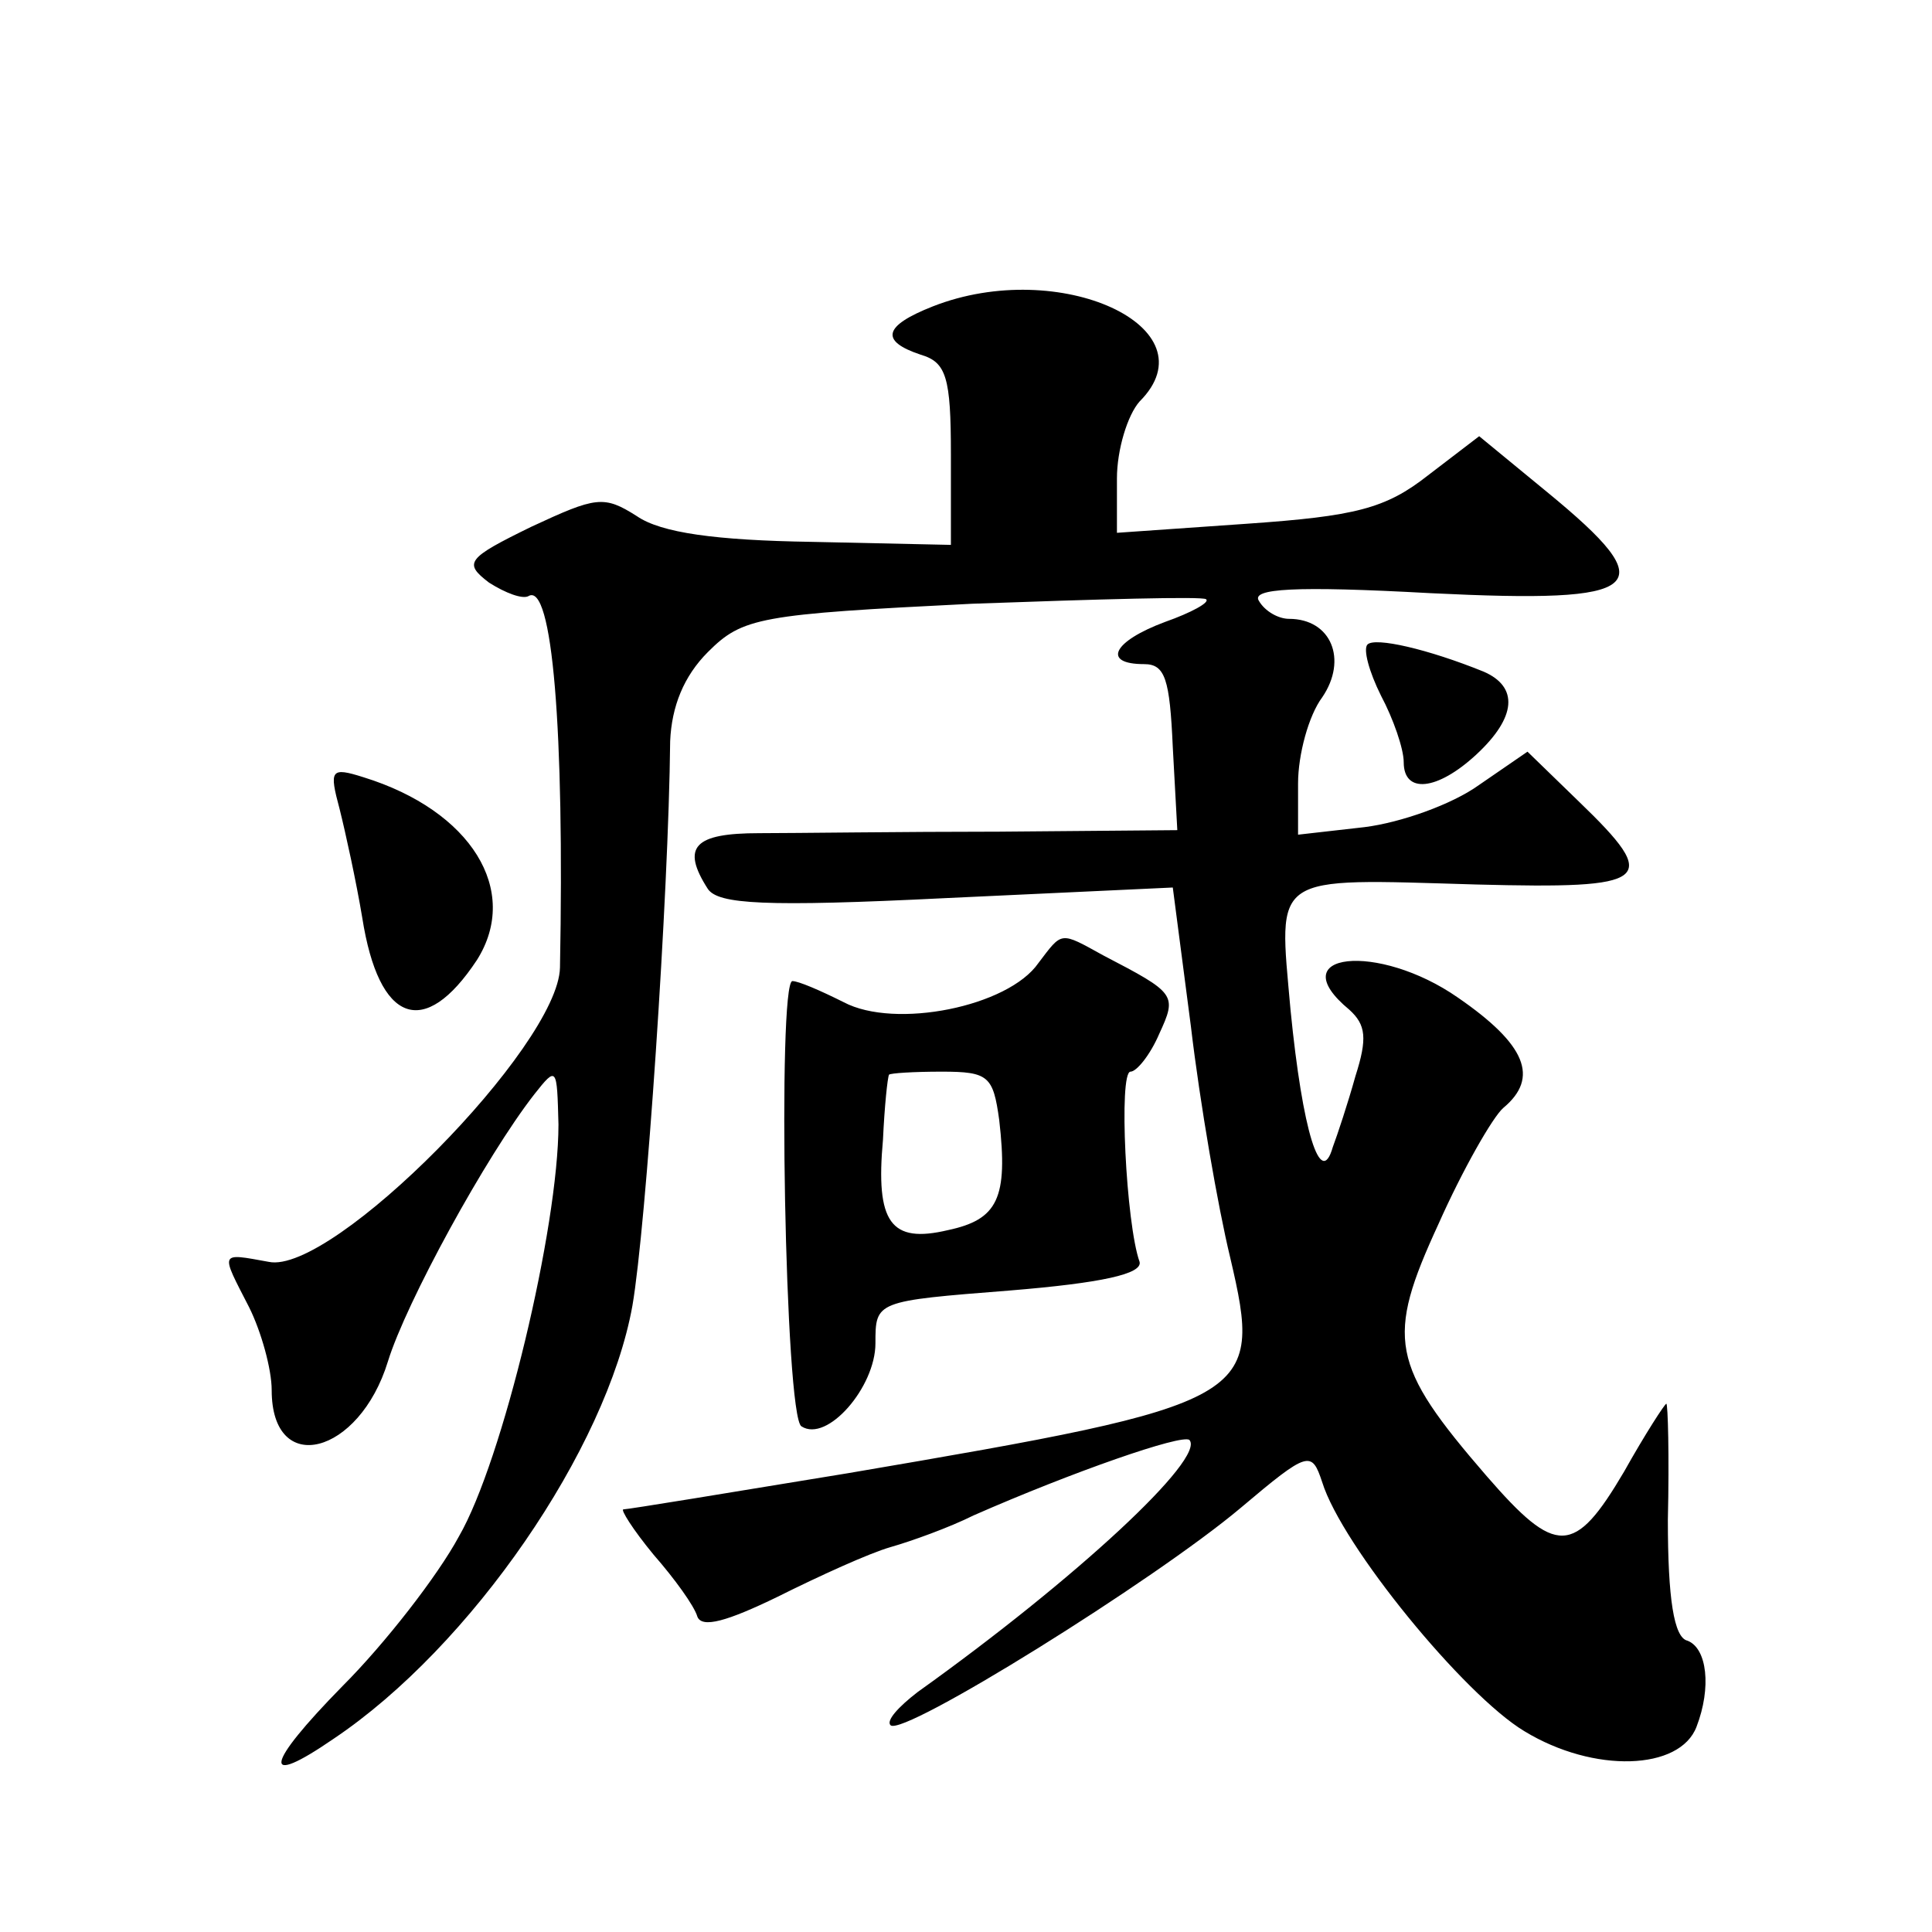 <?xml version="1.0" standalone="no"?>
<!DOCTYPE svg PUBLIC "-//W3C//DTD SVG 20010904//EN"
 "http://www.w3.org/TR/2001/REC-SVG-20010904/DTD/svg10.dtd">
<svg version="1.0" xmlns="http://www.w3.org/2000/svg"
 width="128pt" height="128pt" viewBox="0 0 128 128"
 preserveAspectRatio="xMidYMid meet">
<g transform="translate(0,128) scale(0.1,-0.1)"
fill="#0" stroke="none">
<path d="M618 1077 c-33 -13 -35 -23 -8 -32 17 -5 20 -15 20 -66 l0 -60 -92 2 c-64
1 -100 6 -116 17 -22 14 -27 13 -70 -7 -43 -21 -45 -24 -28 -37 11 -7 22 -11 26
-9 16 10 24 -89 21 -246 -1 -52 -151 -204 -193 -195 -33 6 -32 7 -13 -30 8 -16
15 -41 15 -55 0 -58 58 -43 77 19 12 39 65 136 97 177 15 19 15 18 16 -20 0 -68
-37 -223 -66 -273 -14 -26 -49 -71 -77 -99 -52 -53 -54 -68 -6 -35 91 61 181 192
198 287 9 52 24 272 25 374 1 23 9 43 25 59 23 23 34 25 175 32 83 3 153 5 155
3 3 -2 -10 -9 -27 -15 -35 -13 -42 -28 -14 -28 14 0 17 -10 19 -55 l3 -55 -118
-1 c-64 0 -136 -1 -159 -1 -43 0 -52 -9 -34 -37 7 -10 37 -12 158 -6 l150 7 12
-92 c6 -51 18 -120 26 -153 22 -94 17 -97 -253 -143 -79 -13 -146 -24 -149 -24
-2 0 6 -13 20 -30 14 -16 27 -34 29 -41 3 -8 20 -3 53 13 28 14 61 29 75 33 14
4 39 13 55 21 66 29 138 54 143 50 11 -12 -75 -92 -180 -167 -13 -10 -21 -19 -18
-22 8 -8 175 96 232 144 45 38 47 38 54 17 13 -42 94 -141 134 -165 46 -28 103
-26 114 3 10 26 7 52 -6 57 -9 2 -13 28 -13 80 1 43 0 77 -1 77 -1 0 -14 -20 -28
-45 -33 -56 -45 -56 -91 -3 -64 74 -67 91 -32 167 16 36 36 71 43 77 24 20 15 42
-30 73 -53 37 -118 30 -72 -8 11 -10 12 -19 4 -44 -5 -18 -12 -39 -15 -47 -8 -28
-20 10 -28 91 -8 91 -14 87 123 83 116 -3 123 2 68 55 l-34 33 -32 -22 c-18 -13
-52 -25 -76 -28 l-44 -5 0 34 c0 19 7 45 16 57 17 25 6 52 -22 52 -7 0 -16 5 -20
12 -5 8 23 10 114 5 143 -7 155 3 77 67 l-45 37 -34 -26 c-28 -22 -48 -27 -120
-32 l-86 -6 0 36 c0 19 7 42 15 51 49 49 -53 96 -137 63z M906 853 c-3 -3 1 -18
9 -34 8 -15 15 -35 15 -44 0 -21 22 -19 48 5 27 25 28 45 5 55 -37 15 -72 23 -77
18z M225 744 c4 -16 11 -48 15 -72 11 -70 41 -81 76 -28 29 46 -4 99 -75 121 -22
7 -23 5 -16 -21z M688 642 c-20 -29 -95 -44 -129 -26 -16 8 -30 14 -34 14 -10 0
-5 -289 6 -295 17 -11 49 26 49 55 0 28 0 28 89 35 61 5 88 11 86 19 -9 25 -14
126 -6 126 4 0 13 11 19 25 12 26 11 27 -37 52 -29 16 -27 16 -43 -5z m-26 -104
c6 -52 -1 -66 -34 -73 -38 -9 -48 5 -43 60 1 22 3 41 4 43 1 1 16 2 35 2 31 0 34
-3 38 -32z"/>
</g>
</svg>
